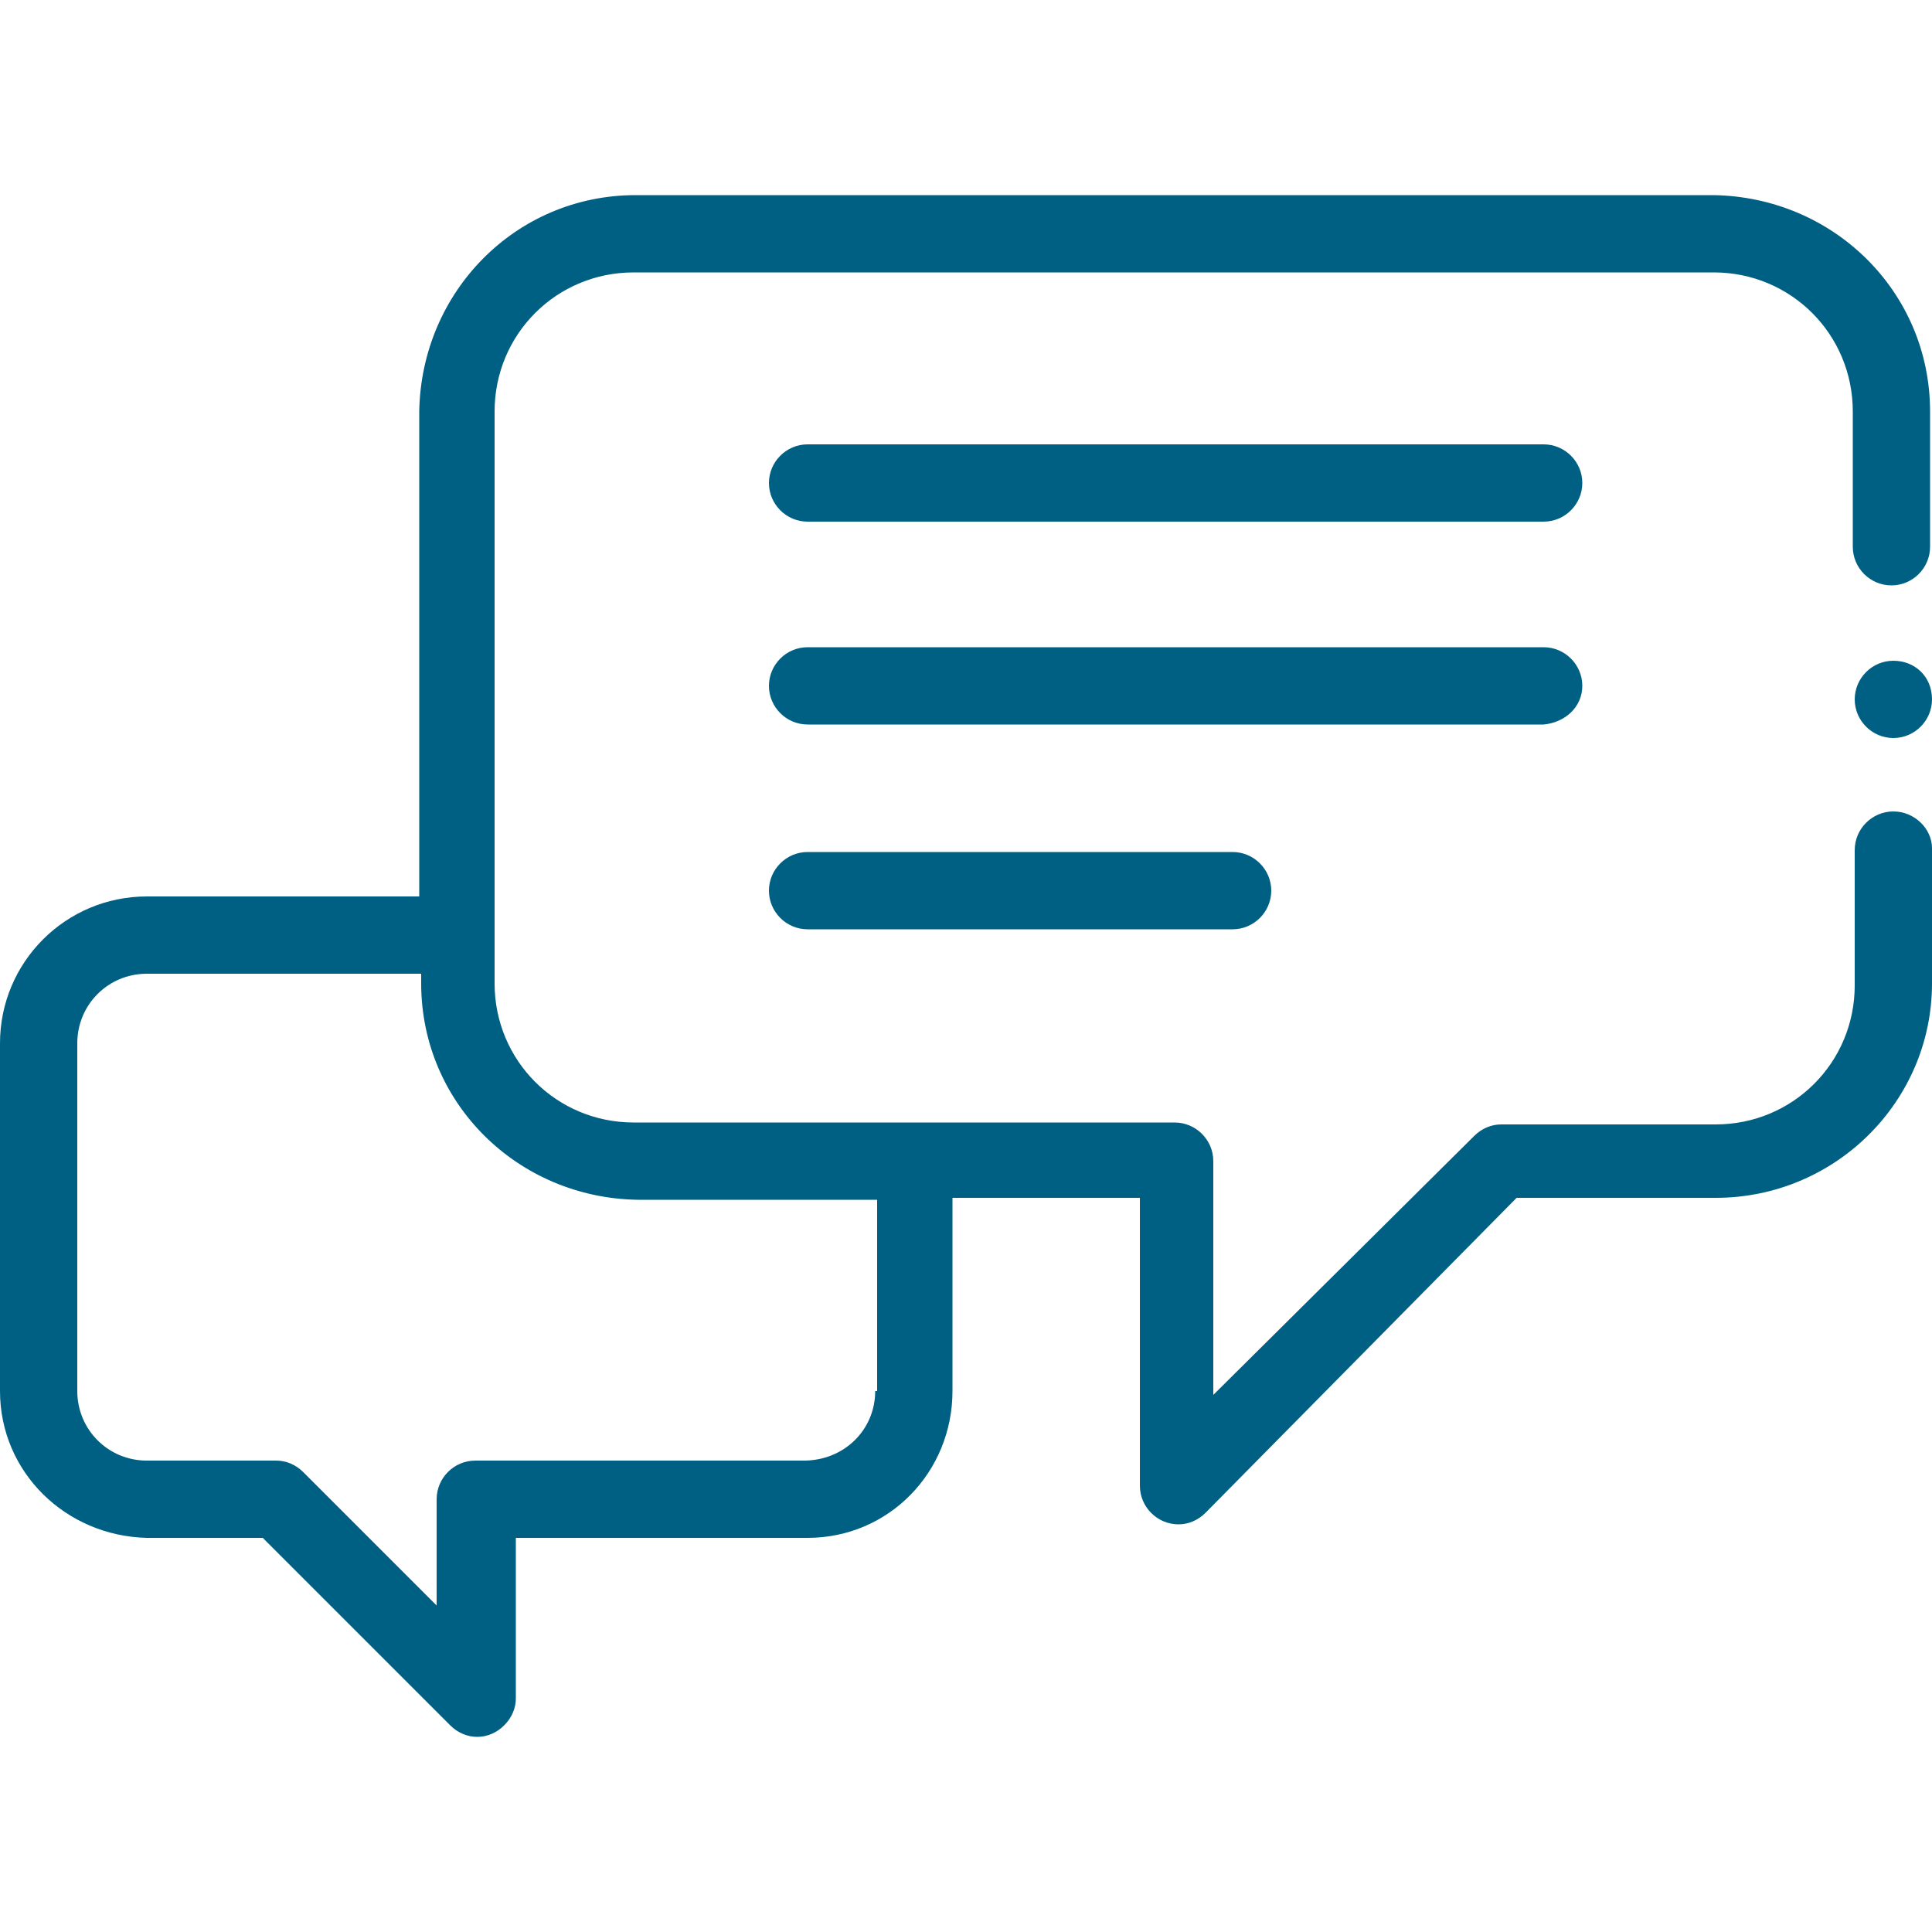 <svg xmlns="http://www.w3.org/2000/svg" xmlns:xlink="http://www.w3.org/1999/xlink" x="0px" y="0px" viewBox="0 0 100 100" width="100" height="100">
<style type="text/css">
	.st0{fill:#006083;}
</style>
<path id="パス_802" class="st0" d="M98,42c-1.1,0-2,0.9-2,2v7c0,4-3.2,7.2-7.2,7.2H77.7c-0.5,0-1,0.2-1.4,0.6L62.8,72.2V60.1
	c0-1.1-0.9-2-2-2c0,0,0,0,0,0h-28c-4,0-7.2-3.2-7.2-7.2V21.3c0-4,3.2-7.2,7.2-7.2h55.9c4,0,7.2,3.2,7.2,7.2v7c0,1.1,0.9,2,2,2
	c1.1,0,2-0.9,2-2v-7c0-6.2-5-11.1-11.2-11.2H32.9c-6.2,0-11.1,5-11.2,11.2v25.1H7.6C3.4,46.4,0,49.8,0,54v18c0,4.2,3.4,7.5,7.6,7.6
	h6l9.7,9.7c0.8,0.8,2,0.8,2.8,0c0.4-0.4,0.6-0.9,0.6-1.4v-8.3h15.1c4.2,0,7.5-3.4,7.5-7.6V62h9.7v14.9c0,1.1,0.9,2,2,2
	c0.5,0,1-0.2,1.4-0.6L78.5,62h10.3C95,62,100,57,100,50.9v-7C100,42.9,99.1,42,98,42z M45.3,72c0,2-1.6,3.6-3.7,3.6h-17
	c-1.1,0-2,0.9-2,2l0,0v5.5l-6.9-6.9c-0.4-0.4-0.9-0.6-1.4-0.6H7.6c-2,0-3.6-1.6-3.6-3.6V54c0-2,1.6-3.6,3.6-3.6h14.2v0.5
	c0,6.2,5,11.1,11.2,11.2h12.4V72z"/>
<path id="パス_803" class="st0" d="M79.9,23H41.8c-1.1,0-2,0.9-2,2s0.9,2,2,2h38.1c1.1,0,2-0.9,2-2S81,23,79.9,23z"/>
<path id="パス_804" class="st0" d="M81.9,35.5c0-1.1-0.9-2-2-2l0,0H41.8c-1.1,0-2,0.9-2,2c0,1.1,0.9,2,2,2h38.1
	C81,37.4,81.9,36.6,81.9,35.5C81.9,35.5,81.9,35.5,81.9,35.5z"/>
<path id="パス_805" class="st0" d="M41.8,44.1c-1.1,0-2,0.9-2,2c0,1.1,0.9,2,2,2h22c1.1,0,2-0.9,2-2c0-1.1-0.9-2-2-2H41.8z"/>
<path id="パス_806" class="st0" d="M98,34.2c-1.1,0-2,0.9-2,2c0,1.1,0.9,2,2,2c1.1,0,2-0.9,2-2C100,35,99.1,34.2,98,34.2z"/>
</svg>
